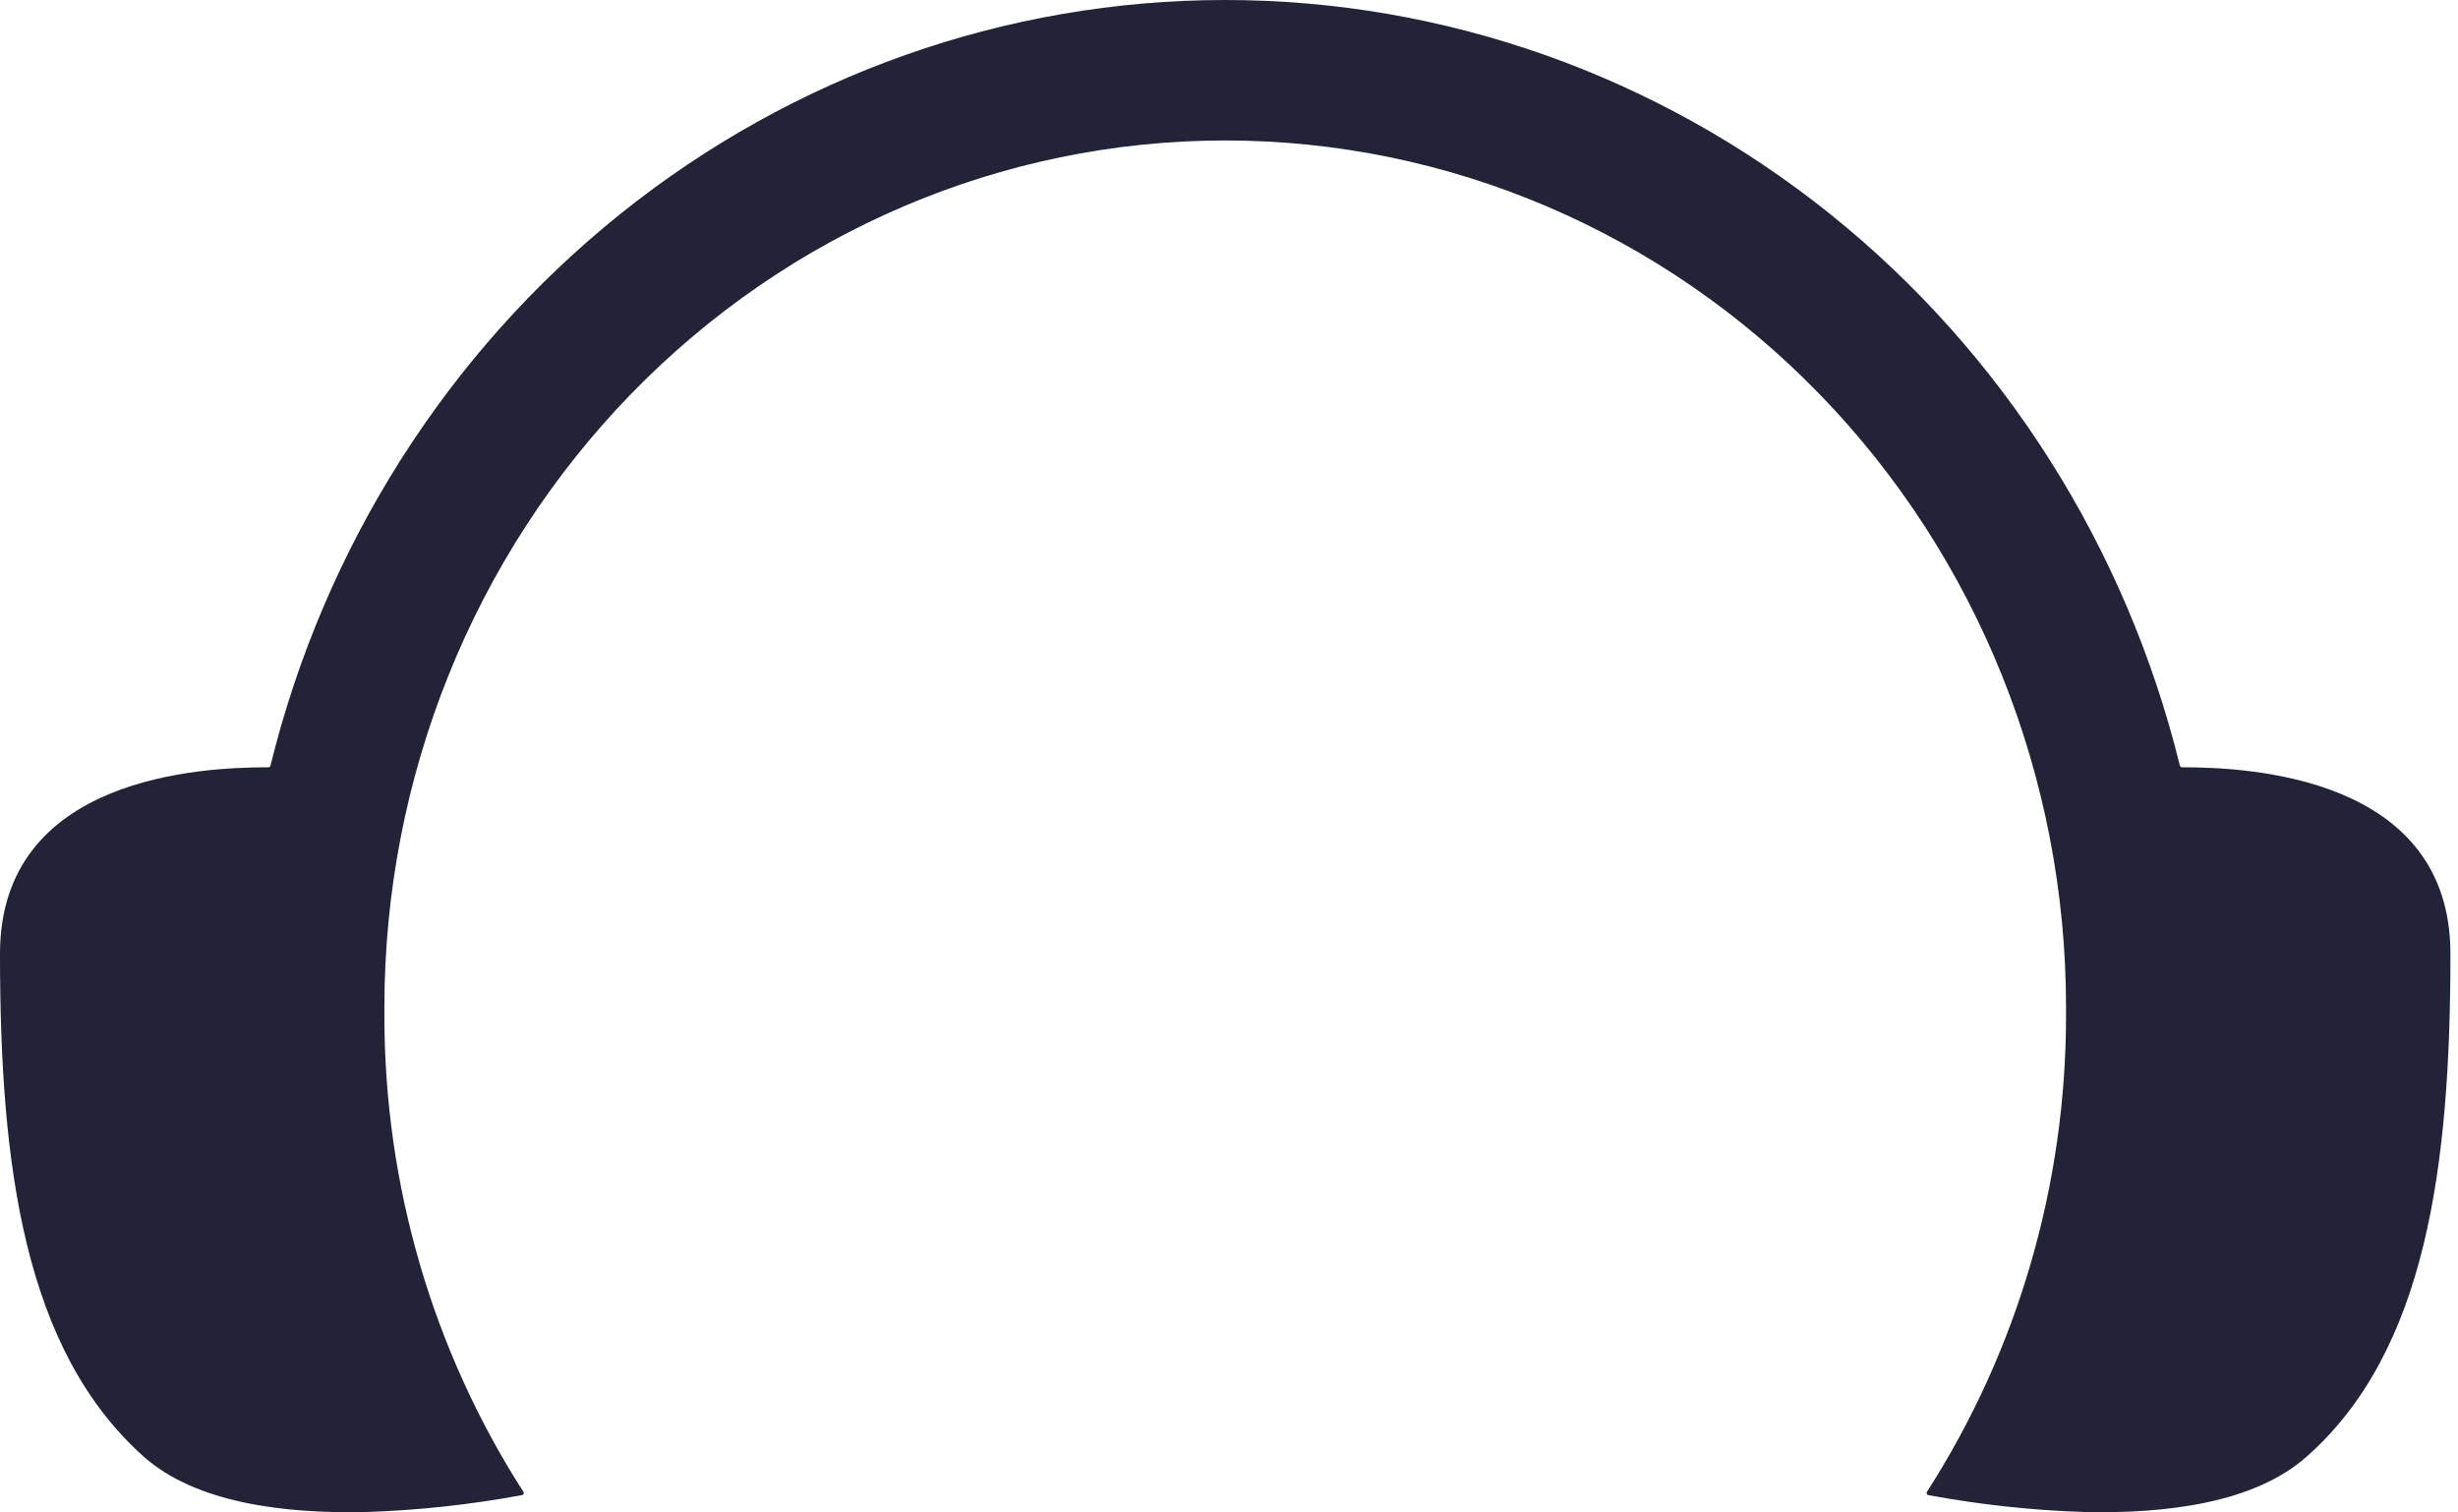 <?xml version="1.0" encoding="utf-8"?>
<svg xmlns="http://www.w3.org/2000/svg" fill="none" height="100%" overflow="visible" preserveAspectRatio="none" style="display: block;" viewBox="0 0 26 16" width="100%">
<path d="M23.084 8.117C23.078 8.118 23.072 8.116 23.068 8.113C23.063 8.11 23.06 8.104 23.058 8.099C22.488 5.783 21.186 3.73 19.357 2.263C17.528 0.796 15.277 0 12.96 0C10.642 0 8.391 0.796 6.562 2.263C4.734 3.73 3.431 5.783 2.861 8.099C2.86 8.104 2.857 8.11 2.852 8.113C2.847 8.116 2.841 8.118 2.836 8.117C2.147 8.117 0 8.209 0 10.09C0 12.332 0.254 14.282 1.524 15.413C2.073 15.898 3.001 16.016 3.88 15.995C4.43 15.977 4.978 15.917 5.519 15.817C5.523 15.817 5.527 15.815 5.531 15.812C5.534 15.81 5.537 15.806 5.539 15.802C5.54 15.798 5.541 15.794 5.54 15.789C5.539 15.785 5.537 15.781 5.534 15.778C4.575 14.283 4.064 12.529 4.066 10.737C4.066 10.711 4.066 10.682 4.066 10.656C4.066 8.224 5.003 5.891 6.671 4.172C8.339 2.452 10.601 1.486 12.96 1.486C15.319 1.486 17.581 2.452 19.249 4.172C20.917 5.891 21.854 8.224 21.854 10.656C21.854 10.682 21.854 10.711 21.854 10.737C21.855 12.529 21.344 14.283 20.385 15.778C20.382 15.781 20.38 15.785 20.379 15.789C20.379 15.794 20.379 15.798 20.381 15.802C20.382 15.806 20.385 15.81 20.388 15.812C20.392 15.815 20.396 15.817 20.4 15.817C20.942 15.917 21.489 15.977 22.039 15.995C22.919 16.016 23.846 15.898 24.395 15.413C25.666 14.295 25.92 12.332 25.92 10.09C25.92 8.209 23.772 8.117 23.084 8.117Z" fill="#222336" id="Vector"/>
</svg>
